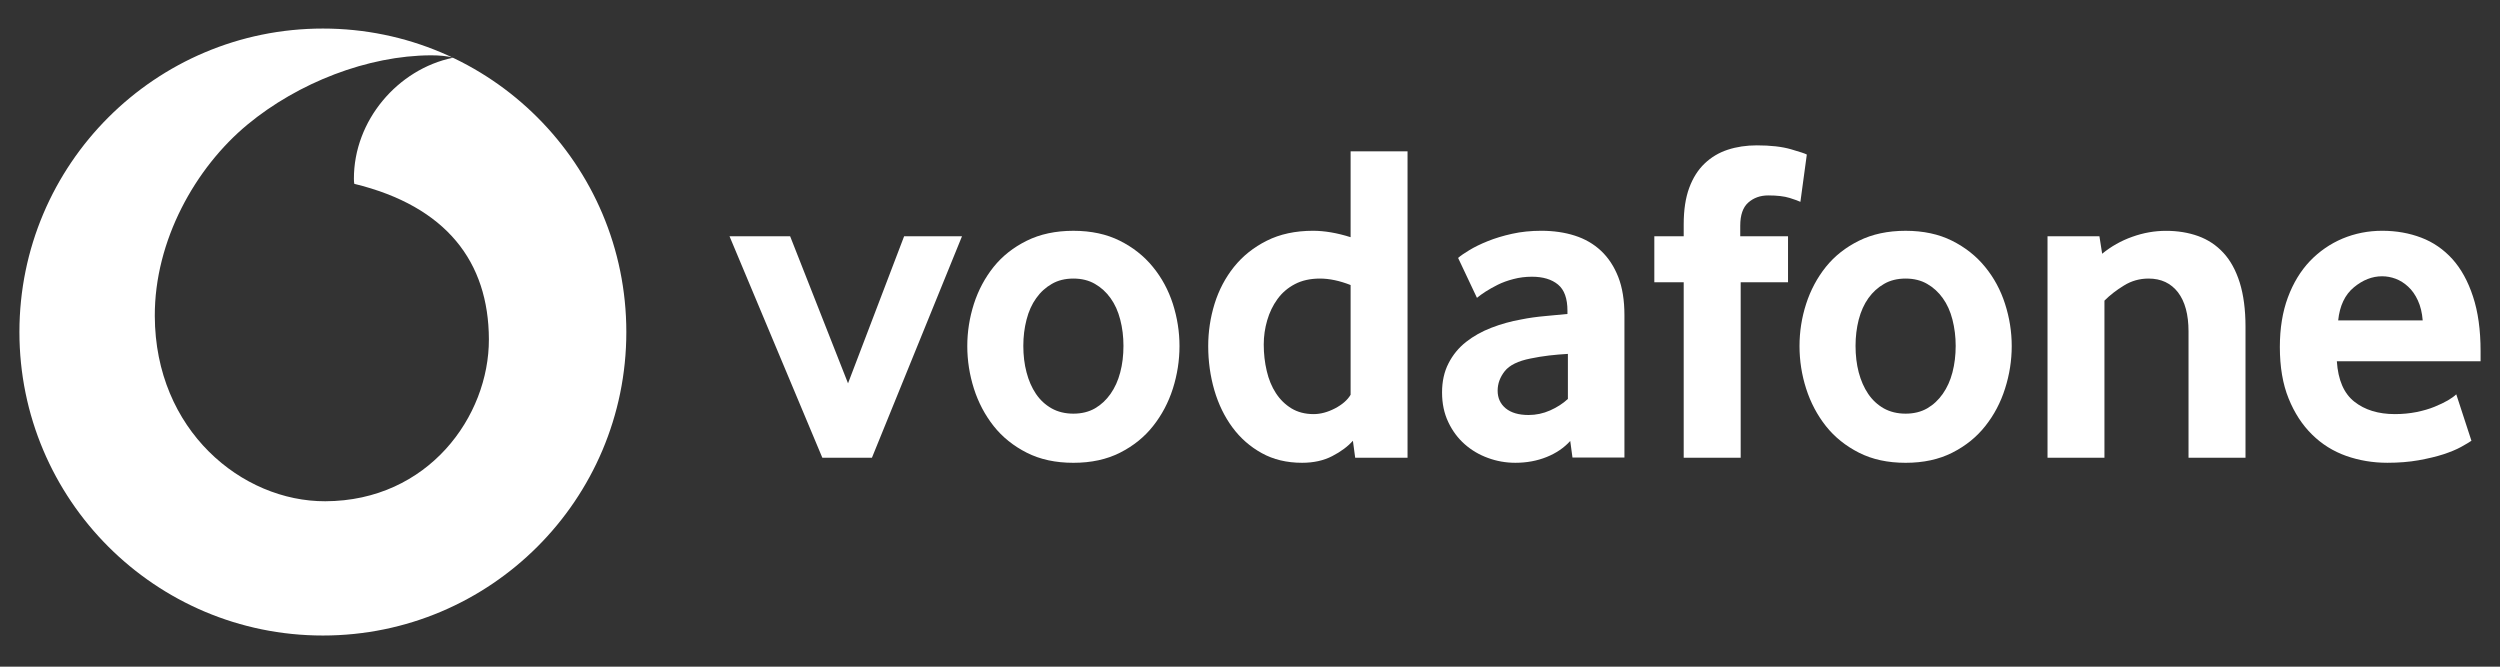 <svg width="405" height="108" viewBox="0 0 405 108" fill="none" xmlns="http://www.w3.org/2000/svg">
<rect x="0" y="0" width="405" height="108" fill="#333333" stroke="none"/>
<g clip-path="url(#clip0_9134_26170)">
<path d="M52.31 4.625C79.462 4.625 101.465 26.637 101.466 53.789C101.466 80.941 79.462 102.954 52.31 102.954C25.159 102.954 3.146 80.941 3.146 53.789C3.146 26.637 25.159 4.625 52.31 4.625ZM69.825 8.961C59.6 8.997 48.319 13.378 40.081 20.188C31.644 27.179 25.032 38.967 25.077 51.206C25.14 69.723 39.195 81.249 52.699 81.203C69.373 81.149 79.236 67.455 79.2 54.954C79.155 42.462 72.362 33.429 57.395 29.78C57.359 29.626 57.333 29.292 57.333 28.976C57.306 19.537 64.424 11.21 73.366 9.358C72.526 9.069 71.144 8.961 69.825 8.961Z" fill="white"/>
<path d="M133.216 74.148L118.185 38.28H128.004L137.38 62.099L146.466 38.28H155.842L141.255 74.148H133.216Z" fill="white"/>
<path d="M182 56.029C182 54.539 181.829 53.121 181.477 51.775C181.133 50.429 180.609 49.273 179.914 48.307C179.218 47.331 178.378 46.563 177.385 45.994C176.391 45.416 175.226 45.127 173.889 45.127C172.552 45.127 171.378 45.416 170.394 45.994C169.4 46.563 168.551 47.331 167.864 48.307C167.169 49.273 166.645 50.429 166.302 51.775C165.95 53.121 165.778 54.539 165.778 56.029C165.778 57.574 165.95 59.01 166.302 60.329C166.645 61.648 167.151 62.804 167.819 63.797C168.488 64.791 169.337 65.577 170.357 66.155C171.369 66.724 172.552 67.013 173.889 67.013C175.226 67.013 176.391 66.724 177.385 66.155C178.378 65.577 179.218 64.791 179.914 63.797C180.609 62.804 181.133 61.648 181.477 60.329C181.829 59.01 182 57.574 182 56.029ZM191.078 56.069C191.078 58.408 190.717 60.702 190.003 62.961C189.281 65.219 188.215 67.233 186.797 69.021C185.388 70.81 183.599 72.246 181.44 73.339C179.282 74.432 176.762 74.974 173.889 74.974C171.008 74.974 168.488 74.432 166.338 73.339C164.179 72.246 162.391 70.81 160.973 69.022C159.564 67.233 158.498 65.219 157.775 62.961C157.061 60.703 156.7 58.408 156.7 56.069C156.7 53.738 157.061 51.462 157.775 49.222C158.498 46.991 159.564 44.995 160.973 43.233C162.391 41.472 164.179 40.063 166.338 38.997C168.488 37.931 171.008 37.389 173.889 37.389C176.762 37.389 179.273 37.931 181.404 38.997C183.536 40.063 185.324 41.472 186.761 43.233C188.206 44.995 189.281 46.991 190.003 49.222C190.717 51.462 191.078 53.738 191.078 56.069Z" fill="white"/>
<path d="M218.799 46.175C217.02 45.479 215.367 45.127 213.831 45.127C212.26 45.127 210.896 45.434 209.767 46.03C208.629 46.626 207.689 47.43 206.948 48.451C206.208 49.471 205.657 50.618 205.286 51.892C204.916 53.157 204.726 54.467 204.726 55.812C204.726 57.303 204.889 58.73 205.214 60.103C205.53 61.467 206.027 62.668 206.696 63.689C207.355 64.709 208.195 65.531 209.207 66.155C210.218 66.769 211.42 67.085 212.802 67.085C213.94 67.085 215.096 66.769 216.279 66.155C217.462 65.531 218.302 64.791 218.799 63.951L218.799 46.175ZM219.54 74.148L219.17 71.403C218.33 72.342 217.219 73.173 215.828 73.886C214.446 74.609 212.811 74.971 210.932 74.971C208.466 74.971 206.28 74.447 204.41 73.408C202.523 72.369 200.942 70.978 199.659 69.244C198.377 67.51 197.392 65.495 196.724 63.21C196.064 60.934 195.73 58.549 195.73 56.065C195.73 53.735 196.073 51.45 196.76 49.218C197.455 46.987 198.503 44.991 199.912 43.23C201.33 41.469 203.092 40.059 205.223 38.994C207.346 37.928 209.848 37.386 212.711 37.386C214.59 37.386 216.622 37.738 218.799 38.425V24.514H228.022V74.148H219.54Z" fill="white"/>
<path d="M253.999 57.33C253.006 57.382 251.976 57.475 250.928 57.592C249.88 57.719 248.887 57.881 247.938 58.08C245.933 58.477 244.551 59.155 243.774 60.121C243.007 61.097 242.618 62.145 242.618 63.292C242.618 64.475 243.052 65.432 243.928 66.155C244.804 66.868 246.033 67.23 247.631 67.23C248.833 67.23 249.998 66.986 251.118 66.489C252.238 65.992 253.204 65.369 253.999 64.628V57.33ZM254.74 74.122L254.379 71.439C253.376 72.541 252.112 73.408 250.567 74.031C249.022 74.655 247.333 74.971 245.491 74.971C243.946 74.971 242.456 74.708 241.047 74.185C239.619 73.67 238.364 72.92 237.271 71.954C236.178 70.987 235.293 69.804 234.624 68.386C233.947 66.968 233.613 65.369 233.613 63.581C233.613 61.801 233.956 60.221 234.661 58.856C235.356 57.493 236.295 56.345 237.497 55.397C238.689 54.458 240.062 53.69 241.607 53.094C243.142 52.498 244.768 52.046 246.457 51.748C247.649 51.504 248.959 51.323 250.377 51.197C251.795 51.07 252.979 50.962 253.927 50.862V50.339C253.927 48.351 253.421 46.942 252.392 46.093C251.371 45.253 249.962 44.829 248.173 44.829C247.126 44.829 246.123 44.955 245.175 45.208C244.226 45.452 243.386 45.759 242.636 46.13C241.887 46.509 241.227 46.879 240.649 47.25C240.08 47.62 239.619 47.954 239.267 48.252L236.214 41.785C236.612 41.433 237.217 41.017 238.039 40.52C238.861 40.023 239.845 39.536 241.019 39.066C242.185 38.596 243.494 38.199 244.958 37.874C246.421 37.549 248.002 37.386 249.682 37.386C251.669 37.386 253.484 37.648 255.119 38.172C256.754 38.696 258.172 39.509 259.365 40.629C260.548 41.74 261.478 43.149 262.156 44.865C262.824 46.572 263.158 48.641 263.158 51.07V74.122H254.74Z" fill="white"/>
<path d="M291.665 32.698C291.367 32.554 290.789 32.337 289.922 32.066C289.046 31.795 287.899 31.659 286.453 31.659C285.171 31.659 284.087 32.048 283.22 32.815C282.353 33.583 281.919 34.839 281.919 36.573V38.28H289.66V45.723H281.991V74.148H272.76V45.723H268V38.28H272.76V36.347C272.76 34.017 273.058 32.048 273.654 30.431C274.25 28.823 275.081 27.504 276.147 26.492C277.213 25.472 278.468 24.722 279.905 24.253C281.35 23.782 282.913 23.548 284.602 23.548C286.833 23.548 288.675 23.756 290.139 24.18C291.602 24.605 292.46 24.885 292.704 25.038L291.665 32.698Z" fill="white"/>
<path d="M316.821 56.029C316.821 54.539 316.64 53.121 316.297 51.775C315.954 50.429 315.43 49.273 314.734 48.307C314.039 47.331 313.199 46.563 312.205 45.994C311.212 45.416 310.046 45.127 308.71 45.127C307.373 45.127 306.198 45.416 305.214 45.994C304.22 46.563 303.371 47.331 302.676 48.307C301.989 49.273 301.465 50.429 301.113 51.775C300.77 53.121 300.598 54.539 300.598 56.029C300.598 57.574 300.77 59.01 301.113 60.329C301.465 61.648 301.971 62.804 302.64 63.797C303.308 64.791 304.157 65.577 305.169 66.155C306.189 66.724 307.373 67.013 308.71 67.013C310.046 67.013 311.212 66.724 312.205 66.155C313.199 65.577 314.039 64.791 314.734 63.797C315.43 62.804 315.954 61.648 316.297 60.329C316.64 59.01 316.821 57.574 316.821 56.029ZM325.899 56.069C325.899 58.408 325.537 60.702 324.815 62.961C324.101 65.219 323.035 67.233 321.617 69.021C320.208 70.81 318.42 72.246 316.261 73.339C314.102 74.432 311.582 74.974 308.71 74.974C305.828 74.974 303.308 74.432 301.158 73.339C299 72.246 297.211 70.81 295.793 69.022C294.384 67.233 293.318 65.219 292.595 62.961C291.873 60.703 291.521 58.408 291.521 56.069C291.521 53.738 291.873 51.462 292.595 49.222C293.318 46.991 294.384 44.995 295.793 43.233C297.211 41.472 299 40.063 301.158 38.997C303.308 37.931 305.828 37.389 308.71 37.389C311.582 37.389 314.093 37.931 316.225 38.997C318.356 40.063 320.145 41.472 321.581 43.233C323.026 44.995 324.101 46.991 324.815 49.222C325.537 51.462 325.899 53.738 325.899 56.069Z" fill="white"/>
<path d="M354.541 74.148V53.69C354.541 50.962 353.972 48.848 352.834 47.358C351.687 45.877 350.106 45.127 348.065 45.127C346.629 45.127 345.301 45.497 344.09 46.247C342.871 46.987 341.814 47.809 340.92 48.704V74.148H331.698V38.28H340.107L340.55 41.107C341.995 39.924 343.612 39.003 345.427 38.361C347.234 37.711 349.058 37.395 350.892 37.395C352.78 37.395 354.514 37.675 356.104 38.244C357.694 38.822 359.057 39.725 360.196 40.963C361.343 42.2 362.219 43.817 362.842 45.795C363.456 47.782 363.772 50.167 363.772 52.94V74.148H354.541Z" fill="white"/>
<path d="M392.478 51.901C392.379 50.664 392.117 49.58 391.692 48.668C391.268 47.746 390.744 47.006 390.12 46.437C389.497 45.858 388.829 45.443 388.106 45.163C387.375 44.892 386.643 44.757 385.893 44.757C384.294 44.757 382.777 45.352 381.332 46.545C379.887 47.737 379.037 49.517 378.785 51.901H392.478ZM378.568 58.522C378.766 61.548 379.706 63.734 381.404 65.071C383.093 66.408 385.288 67.085 387.971 67.085C389.217 67.085 390.391 66.968 391.484 66.751C392.577 66.525 393.553 66.245 394.402 65.893C395.251 65.549 395.974 65.197 396.57 64.854C397.166 64.502 397.608 64.177 397.916 63.879L400.372 71.403C400.02 71.646 399.46 71.981 398.692 72.405C397.925 72.83 396.967 73.218 395.829 73.597C394.691 73.968 393.345 74.284 391.81 74.564C390.274 74.835 388.585 74.97 386.751 74.97C384.412 74.97 382.199 74.6 380.085 73.859C377.981 73.11 376.129 71.954 374.548 70.391C372.959 68.828 371.694 66.886 370.755 64.556C369.806 62.225 369.336 59.443 369.336 56.219C369.336 53.193 369.77 50.51 370.637 48.18C371.504 45.849 372.697 43.889 374.205 42.299C375.723 40.719 377.484 39.499 379.489 38.65C381.503 37.81 383.644 37.386 385.929 37.386C388.215 37.386 390.319 37.765 392.261 38.506C394.194 39.246 395.865 40.403 397.283 41.965C398.692 43.528 399.812 45.551 400.625 48.035C401.447 50.51 401.854 53.464 401.854 56.887V58.522L378.568 58.522Z" fill="white"/>
</g>
<defs>
<clipPath id="clip0_9134_26170">
<rect width="405" height="107.578" fill="white"/>
</clipPath>
</defs>
</svg>
